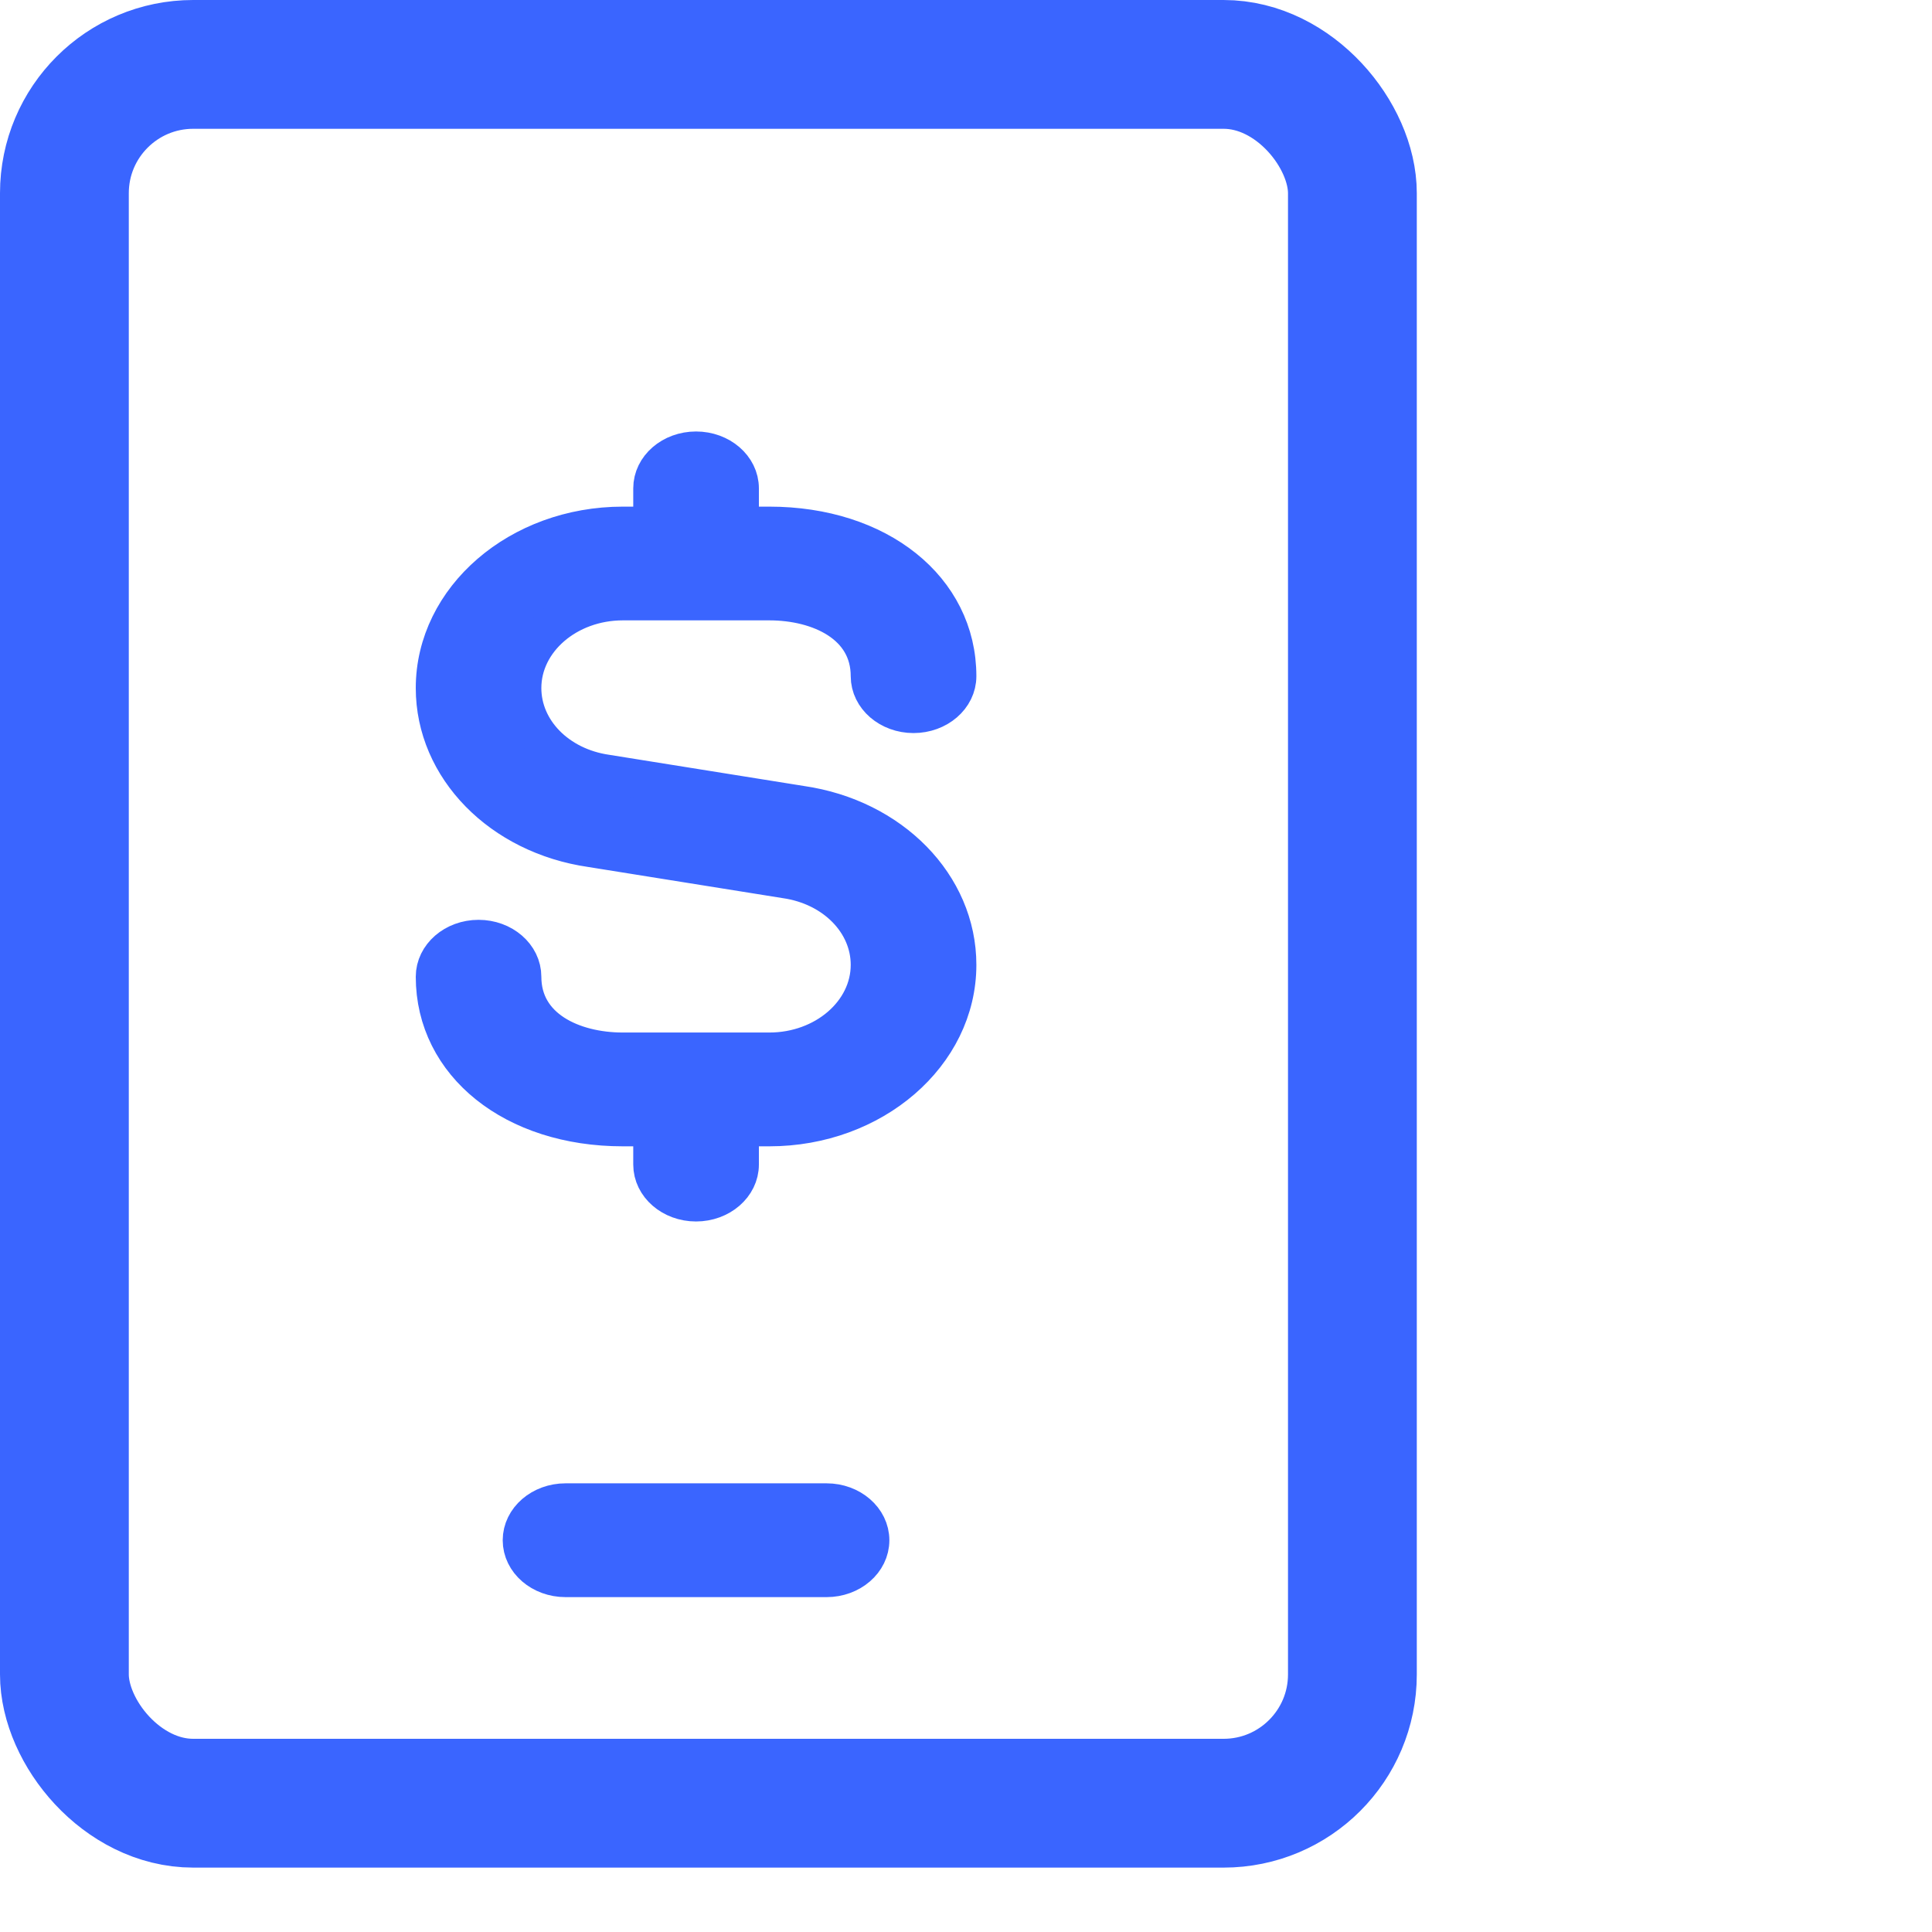 <svg width="30" height="30" viewBox="0 0 30 30" fill="none" xmlns="http://www.w3.org/2000/svg">
<path d="M8.782 23.333C8.409 23.333 8.106 23.595 8.106 23.917C8.106 24.239 8.409 24.5 8.782 24.5H12.835C13.207 24.5 13.51 24.239 13.51 23.917C13.51 23.595 13.207 23.333 12.835 23.333H8.782ZM9.671 9.333H11.946C12.724 9.333 13.51 9.694 13.51 10.5C13.51 10.822 13.813 11.083 14.185 11.083C14.558 11.083 14.861 10.822 14.861 10.5C14.861 9.148 13.636 8.167 11.946 8.167H11.484V7.583C11.484 7.261 11.181 7 10.808 7C10.435 7 10.133 7.261 10.133 7.583V8.167H9.671C8.063 8.167 6.756 9.296 6.756 10.684C6.756 11.92 7.781 12.964 9.18 13.166L12.202 13.65C12.96 13.76 13.51 14.32 13.51 14.982C13.51 15.728 12.807 16.333 11.946 16.333H9.671C8.893 16.333 8.106 15.973 8.106 15.167C8.106 14.845 7.804 14.583 7.431 14.583C7.058 14.583 6.756 14.845 6.756 15.167C6.756 16.519 7.981 17.5 9.671 17.5H10.133V18.083C10.133 18.405 10.435 18.667 10.808 18.667C11.181 18.667 11.484 18.405 11.484 18.083V17.5H11.946C13.553 17.5 14.861 16.371 14.861 14.982C14.861 13.747 13.836 12.703 12.436 12.501L9.414 12.017C8.656 11.907 8.106 11.347 8.106 10.684C8.106 9.939 8.809 9.333 9.671 9.333Z" fill="#3A65FF" stroke="#3A65FF" stroke-width="0.6"/>
<rect x="1" y="1" width="20" height="27" rx="2" stroke="#3A65FF" stroke-width="2"/>
</svg>
